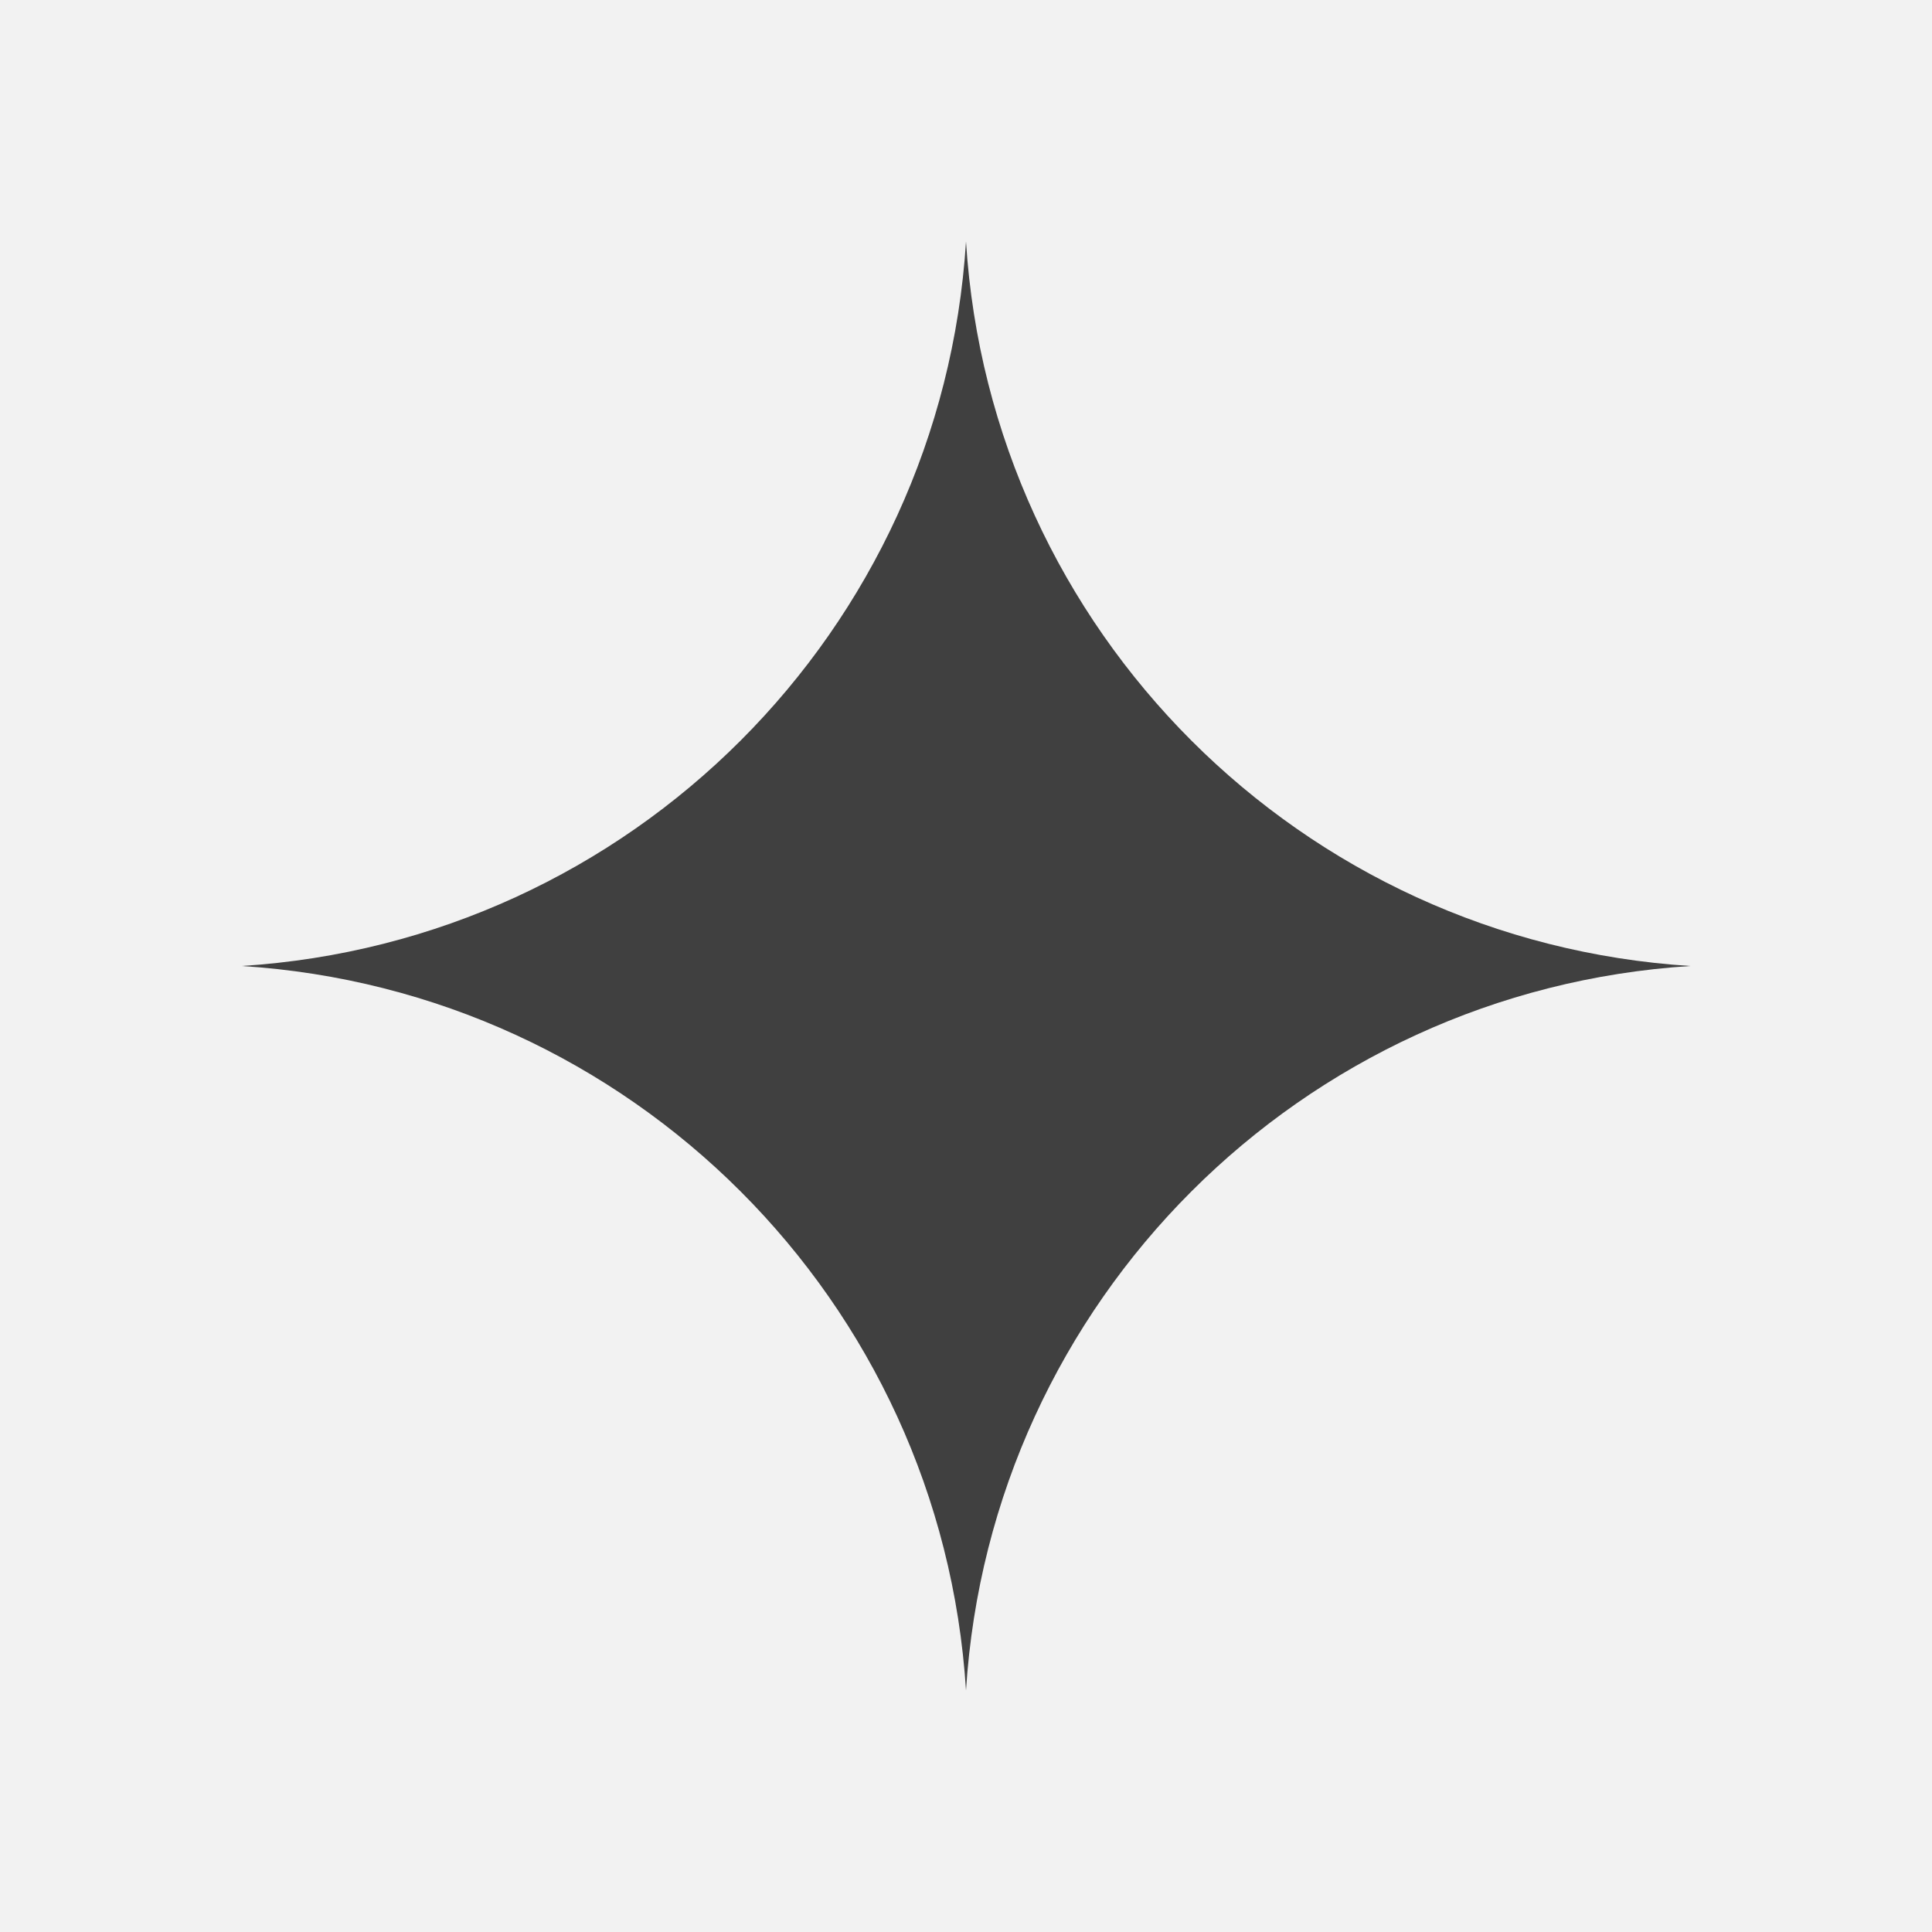<svg width="32" height="32" viewBox="0 0 32 32" fill="none" xmlns="http://www.w3.org/2000/svg">
<rect width="32" height="32" fill="#F2F2F2"/>
<g clip-path="url(#clip0_13_4)">
<path d="M16 4C16.407 10.451 21.549 15.593 28 16C21.549 16.407 16.407 21.549 16 28C15.593 21.549 10.451 16.407 4 16C10.451 15.593 15.593 10.451 16 4Z" fill="#404040"/>
</g>
<defs>
<clipPath id="clip0_13_4">
<rect width="24" height="24" fill="white" transform="translate(4 4)"/>
</clipPath>
</defs>
</svg>
